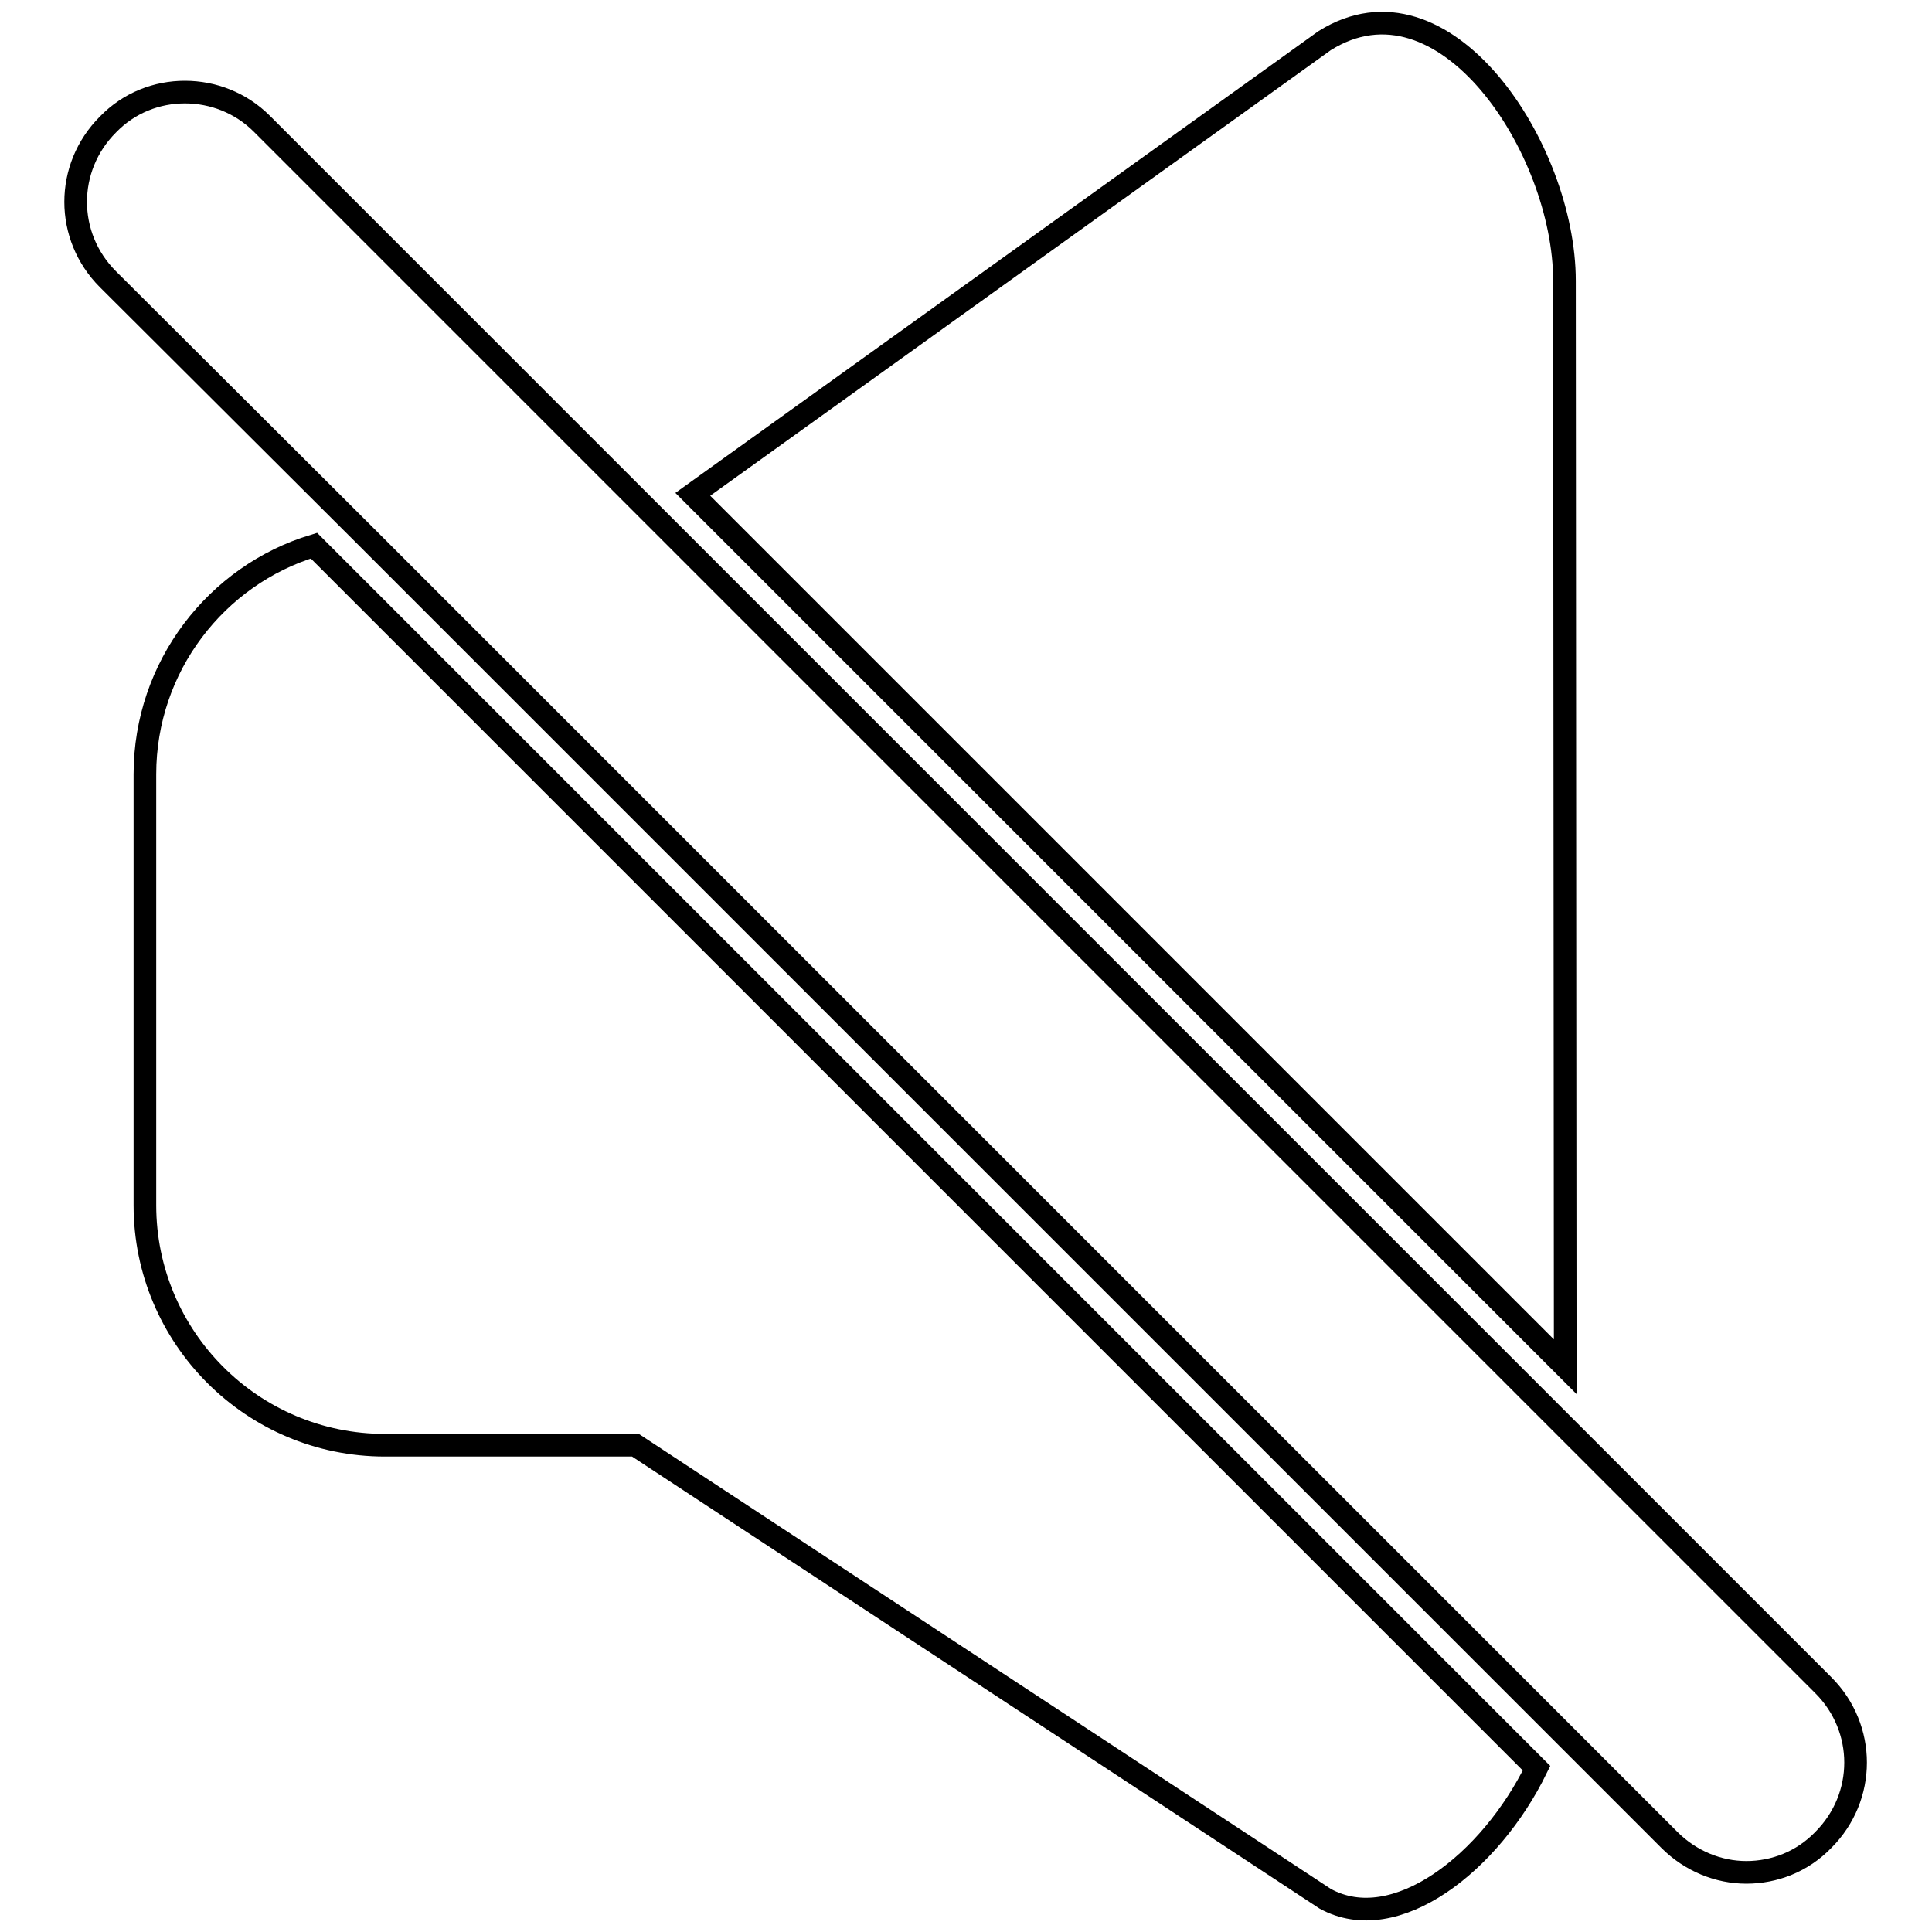 <?xml version="1.0" encoding="utf-8"?>
<!-- Svg Vector Icons : http://www.onlinewebfonts.com/icon -->
<!DOCTYPE svg PUBLIC "-//W3C//DTD SVG 1.1//EN" "http://www.w3.org/Graphics/SVG/1.1/DTD/svg11.dtd">
<svg version="1.1" xmlns="http://www.w3.org/2000/svg" xmlns:xlink="http://www.w3.org/1999/xlink" x="0px" y="0px" viewBox="0 0 256 256" enable-background="new 0 0 256 256" xml:space="preserve">
<g><g><g><path stroke-width="3" fill-opacity="0" stroke="#000000"  d="M19.2,102.6v57.1c0,17.5,14.2,31.8,31.8,31.8h33.2l91.4,60.1c9.3,5.1,21.9-4.8,28-17.3l-162-162C28.7,76.2,19.2,88.3,19.2,102.6z"/><path stroke-width="3" fill-opacity="0" stroke="#000000"  d="M207.3,37.2c0-17.5-15.9-41.8-31.8-31.8L91.8,65.5l115.6,115.6L207.3,37.2L207.3,37.2z"/><path stroke-width="3" fill-opacity="0" stroke="#000000"  d="M48.3,70.9l157.5,157.5l15.4,15.4c2.8,2.8,6.5,4.3,10.2,4.3c3.7,0,7.4-1.4,10.2-4.3c5.7-5.7,5.7-14.8,0-20.5L207.3,189L87.1,68.8L34.7,16.4c-2.8-2.8-6.5-4.2-10.2-4.2c-3.7,0-7.4,1.4-10.2,4.3c-5.7,5.7-5.7,14.8,0,20.5L48.3,70.9z"/></g><g></g><g></g><g></g><g></g><g></g><g></g><g></g><g></g><g></g><g></g><g></g><g></g><g></g><g></g><g></g></g></g>
</svg>